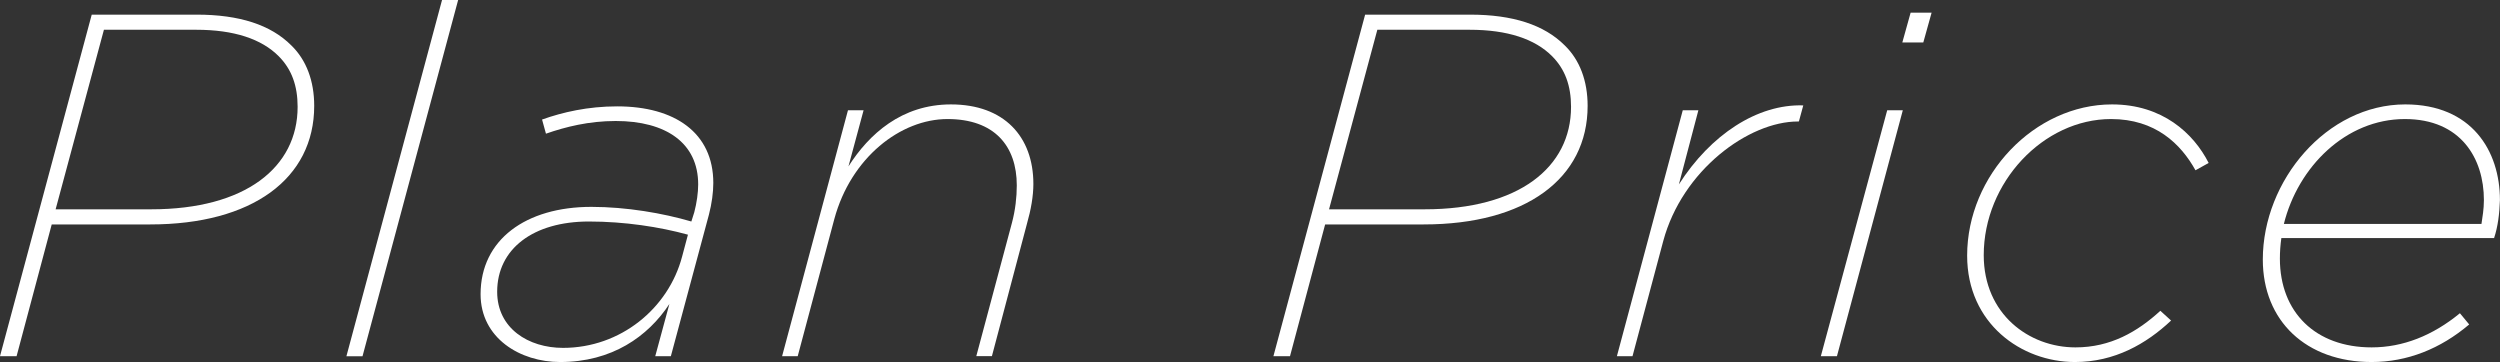 <?xml version="1.0" encoding="UTF-8"?>
<svg id="_レイヤー_2" data-name="レイヤー_2" xmlns="http://www.w3.org/2000/svg" viewBox="0 0 358.68 51.95">
  <rect x="0" y="0" width="358.68" height="51.95" fill="#333333" stroke="none"/>
  <defs>
    <style>
      .cls-1 {
        fill: #fff;
      }
    </style>
  </defs>
  <g id="_レイヤー_5" data-name="レイヤー_5">
    <g>
      <path class="cls-1" d="M13.16,2.1h15.05c6.16,0,10.64,1.47,13.58,4.41,2.17,2.1,3.29,5.11,3.29,8.68,0,10.43-8.89,17.01-23.52,17.01H7.42l-5.04,18.9H0L13.16,2.1ZM21.7,30.03c13.51,0,21-6.02,21-14.7,0-3.01-.84-5.39-2.73-7.28-2.45-2.45-6.37-3.78-11.83-3.78h-13.23l-6.93,25.76h13.72Z"/>
      <path class="cls-1" d="M63.42,0h2.31l-13.72,51.11h-2.31L63.42,0Z"/>
      <path class="cls-1" d="M68.95,42.21c0-7.84,6.51-12.53,15.89-12.53,5.04,0,10.29.91,14.35,2.1l.42-1.33c.35-1.33.56-2.8.56-3.99,0-5.95-4.62-9.1-11.83-9.1-3.85,0-7.21.84-10.01,1.82l-.56-2.03c2.94-1.05,6.58-1.89,10.78-1.89,8.26,0,13.79,3.78,13.79,10.99,0,1.33-.21,2.94-.63,4.55l-5.46,20.3h-2.24l2.03-7.49c-3.08,4.69-8.26,8.33-15.68,8.33-5.74,0-11.41-3.43-11.41-9.73ZM97.86,36.82l.84-3.15c-4.06-1.12-9.1-1.89-14.21-1.89-7.98,0-13.16,3.92-13.16,10.08,0,5.25,4.48,8.05,9.45,8.05,8.26,0,15.12-5.67,17.08-13.09Z"/>
      <path class="cls-1" d="M121.66,15.82h2.24l-2.17,8.05c2.94-4.62,7.63-8.89,14.7-8.89,7.63,0,11.83,4.62,11.83,11.41,0,1.75-.35,3.71-.91,5.67l-5.04,19.04h-2.24l5.11-19.11c.49-1.82.7-3.71.7-5.39,0-5.67-3.22-9.52-9.94-9.52s-13.86,5.53-16.24,14.35l-5.25,19.67h-2.24l9.45-35.28Z"/>
      <path class="cls-1" d="M195.86,2.1h15.05c6.16,0,10.64,1.47,13.58,4.41,2.17,2.1,3.29,5.11,3.29,8.68,0,10.43-8.89,17.01-23.52,17.01h-14.14l-5.04,18.9h-2.38l13.16-49.01ZM204.4,30.03c13.51,0,21-6.02,21-14.7,0-3.01-.84-5.39-2.73-7.28-2.45-2.45-6.37-3.78-11.83-3.78h-13.23l-6.93,25.76h13.72Z"/>
      <path class="cls-1" d="M241.43,15.82h2.24l-2.8,10.64c4.55-7.14,11.27-11.55,17.85-11.34l-.63,2.31h-.14c-7.07,0-16.59,7-19.32,17.15l-4.41,16.52h-2.24l9.45-35.28Z"/>
      <path class="cls-1" d="M270.76,15.82h2.24l-9.45,35.28h-2.31l9.52-35.28ZM274.12,1.82h3.01l-1.19,4.27h-3.01l1.19-4.27Z"/>
      <path class="cls-1" d="M282.23,36.68c0-11.55,9.66-21.7,20.79-21.7,7.21,0,11.69,4.13,13.86,8.4l-1.89,1.05c-2.1-3.78-5.74-7.35-12.11-7.35-9.73,0-18.27,9.1-18.27,19.53,0,8.47,6.51,13.23,13.16,13.23,5.04,0,8.89-2.24,12.18-5.25l1.54,1.4c-3.57,3.36-8.12,5.95-13.79,5.95-7.7,0-15.47-5.53-15.47-15.26Z"/>
      <path class="cls-1" d="M327.1,37.1c0,7.7,5.11,12.74,13.16,12.74,4.48,0,8.75-1.68,12.67-4.9l1.33,1.61c-4.13,3.5-8.89,5.39-14,5.39-9.38,0-15.61-5.88-15.61-14.7,0-11.34,9.17-22.26,20.44-22.26,9.52,0,13.58,6.65,13.58,13.72-.07,1.96-.28,3.78-.84,5.46h-30.52c-.14.98-.21,1.96-.21,2.94ZM356.02,32.13c.14-.98.35-2.1.35-3.43,0-5.95-3.29-11.62-11.34-11.62-8.47,0-15.33,6.86-17.36,15.05h28.35Z"/>
    </g>
  </g>
</svg>